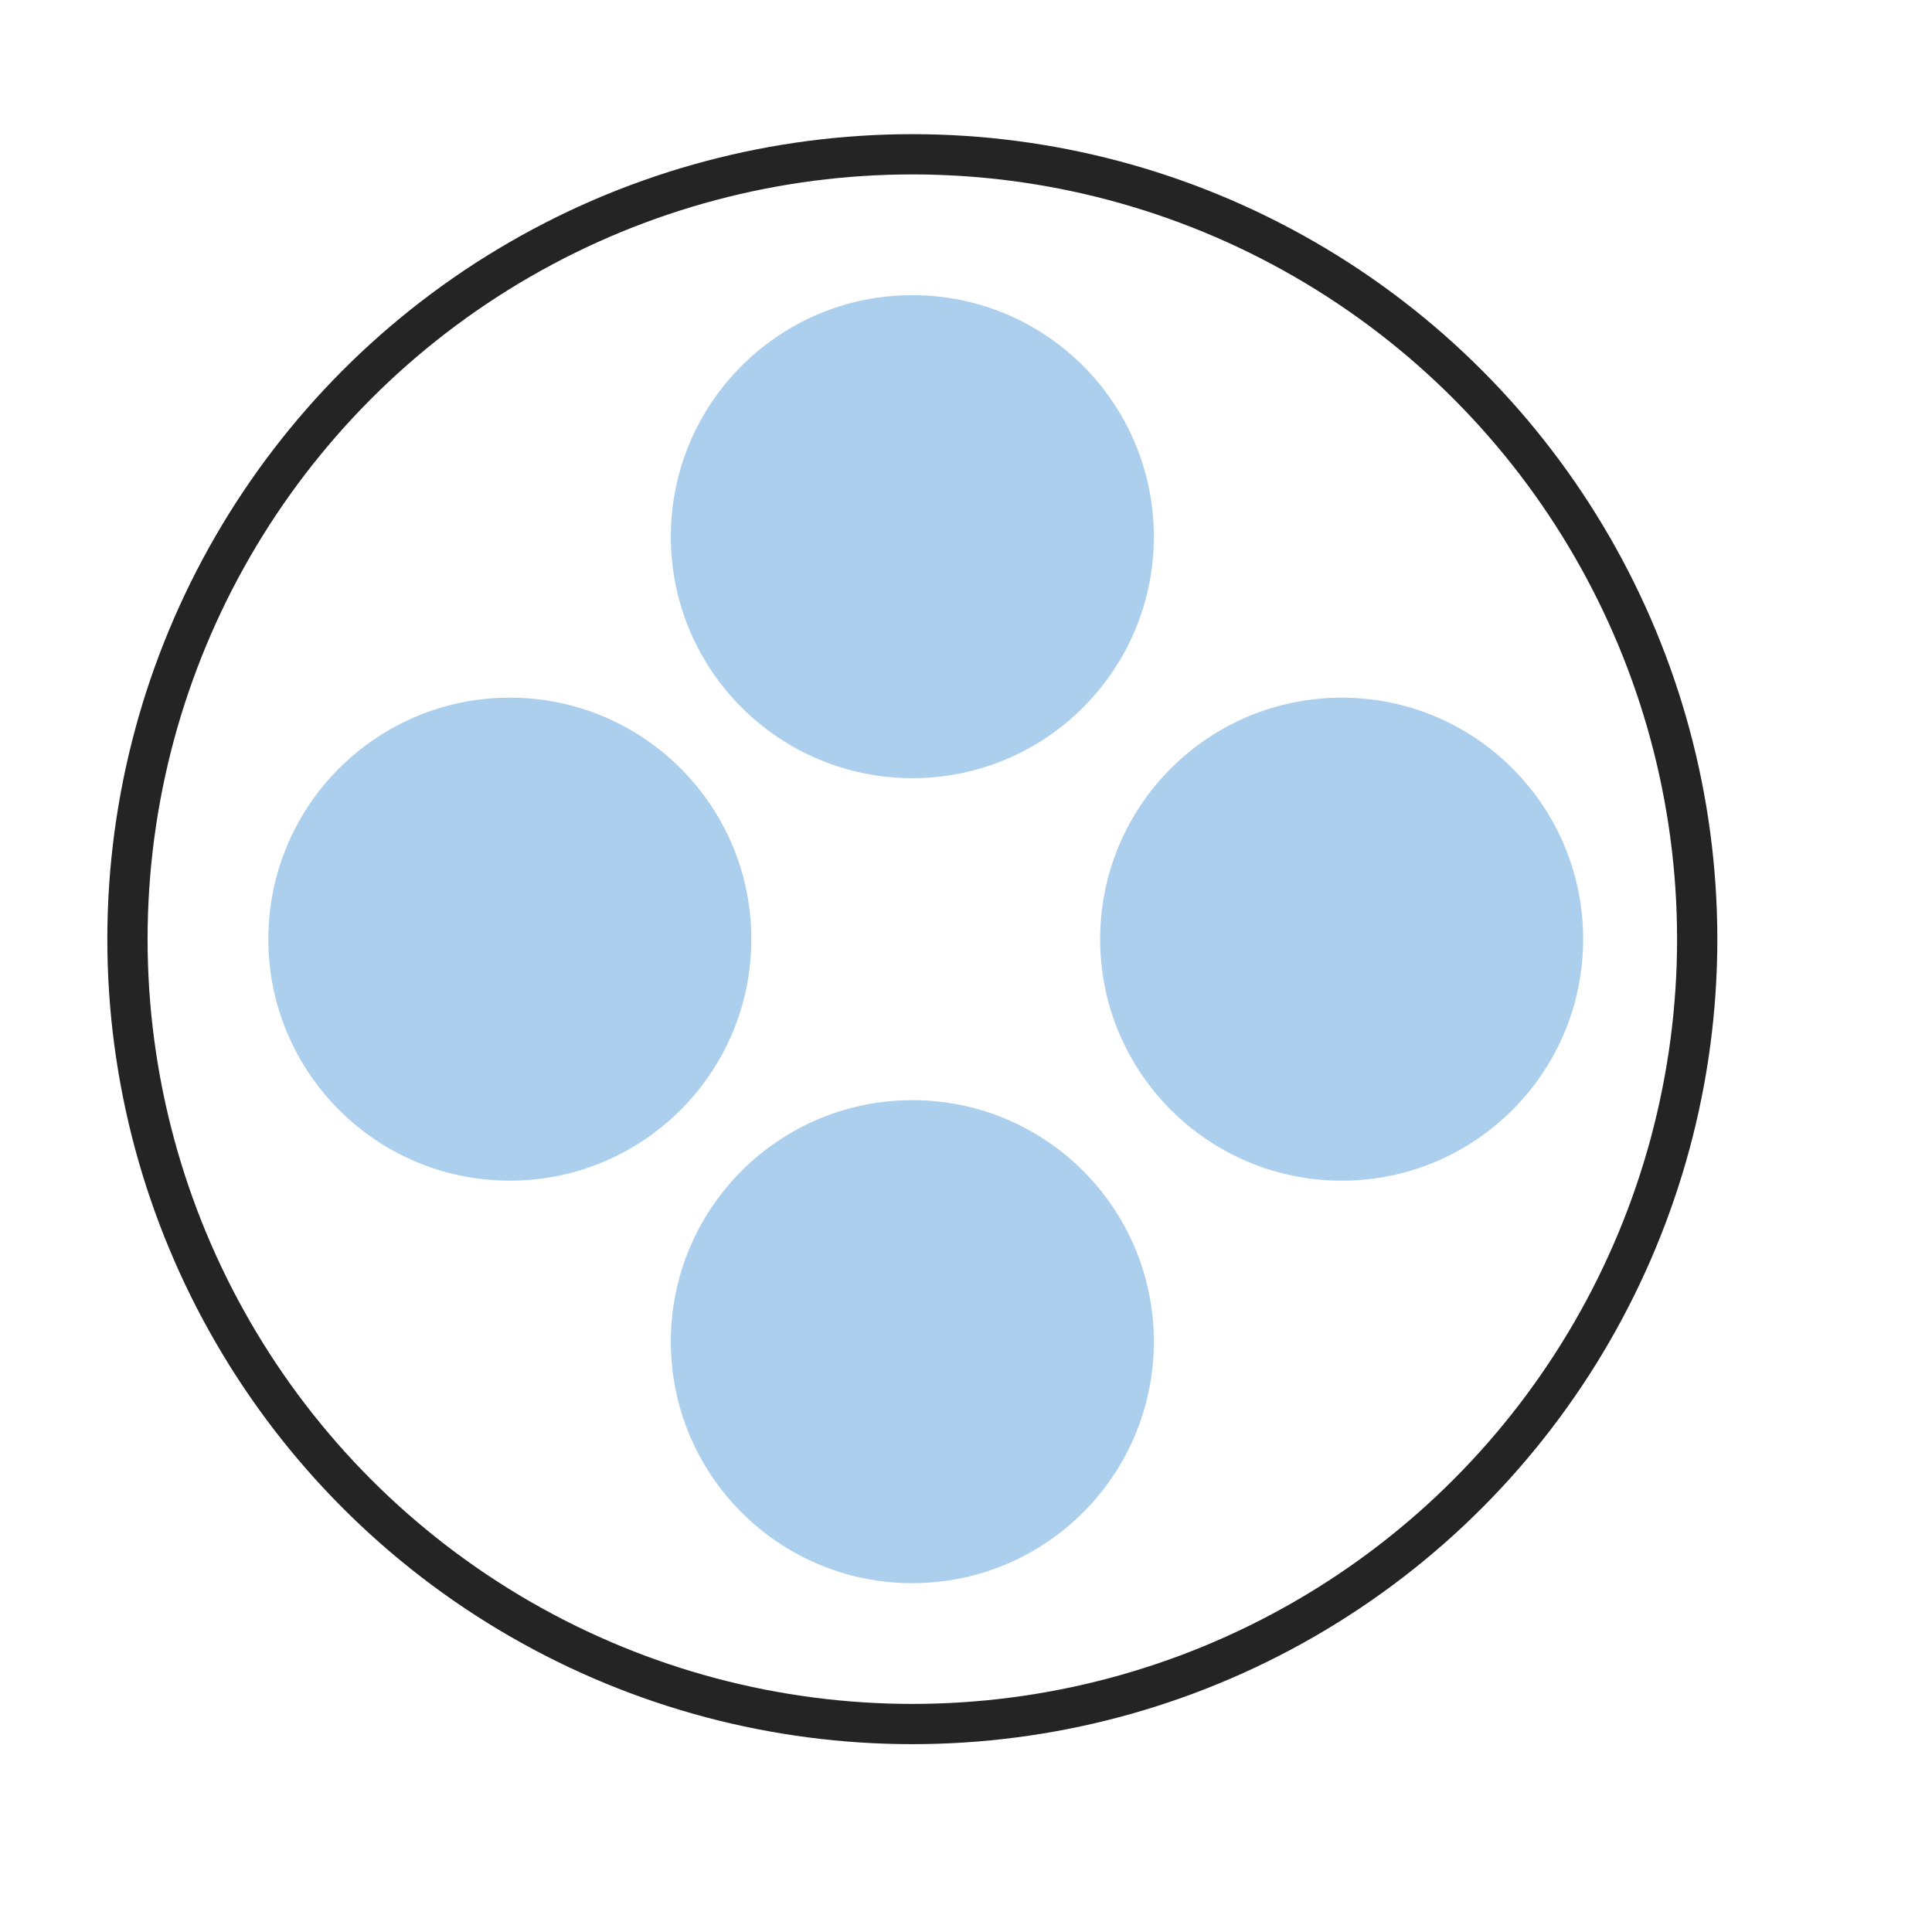 <?xml version="1.0" encoding="UTF-8"?> <svg xmlns="http://www.w3.org/2000/svg" width="72" height="72" viewBox="0 0 72 72" fill="none"> <circle cx="34" cy="35" r="29.25" stroke="#242424" stroke-width="1.5"></circle> <circle cx="19" cy="35" r="9" fill="#ABCFED"></circle> <circle cx="50" cy="35" r="9" fill="#ABCFED"></circle> <circle cx="34" cy="20" r="9" fill="#ABCFED"></circle> <circle cx="34" cy="50" r="9" fill="#ABCFED"></circle> </svg> 